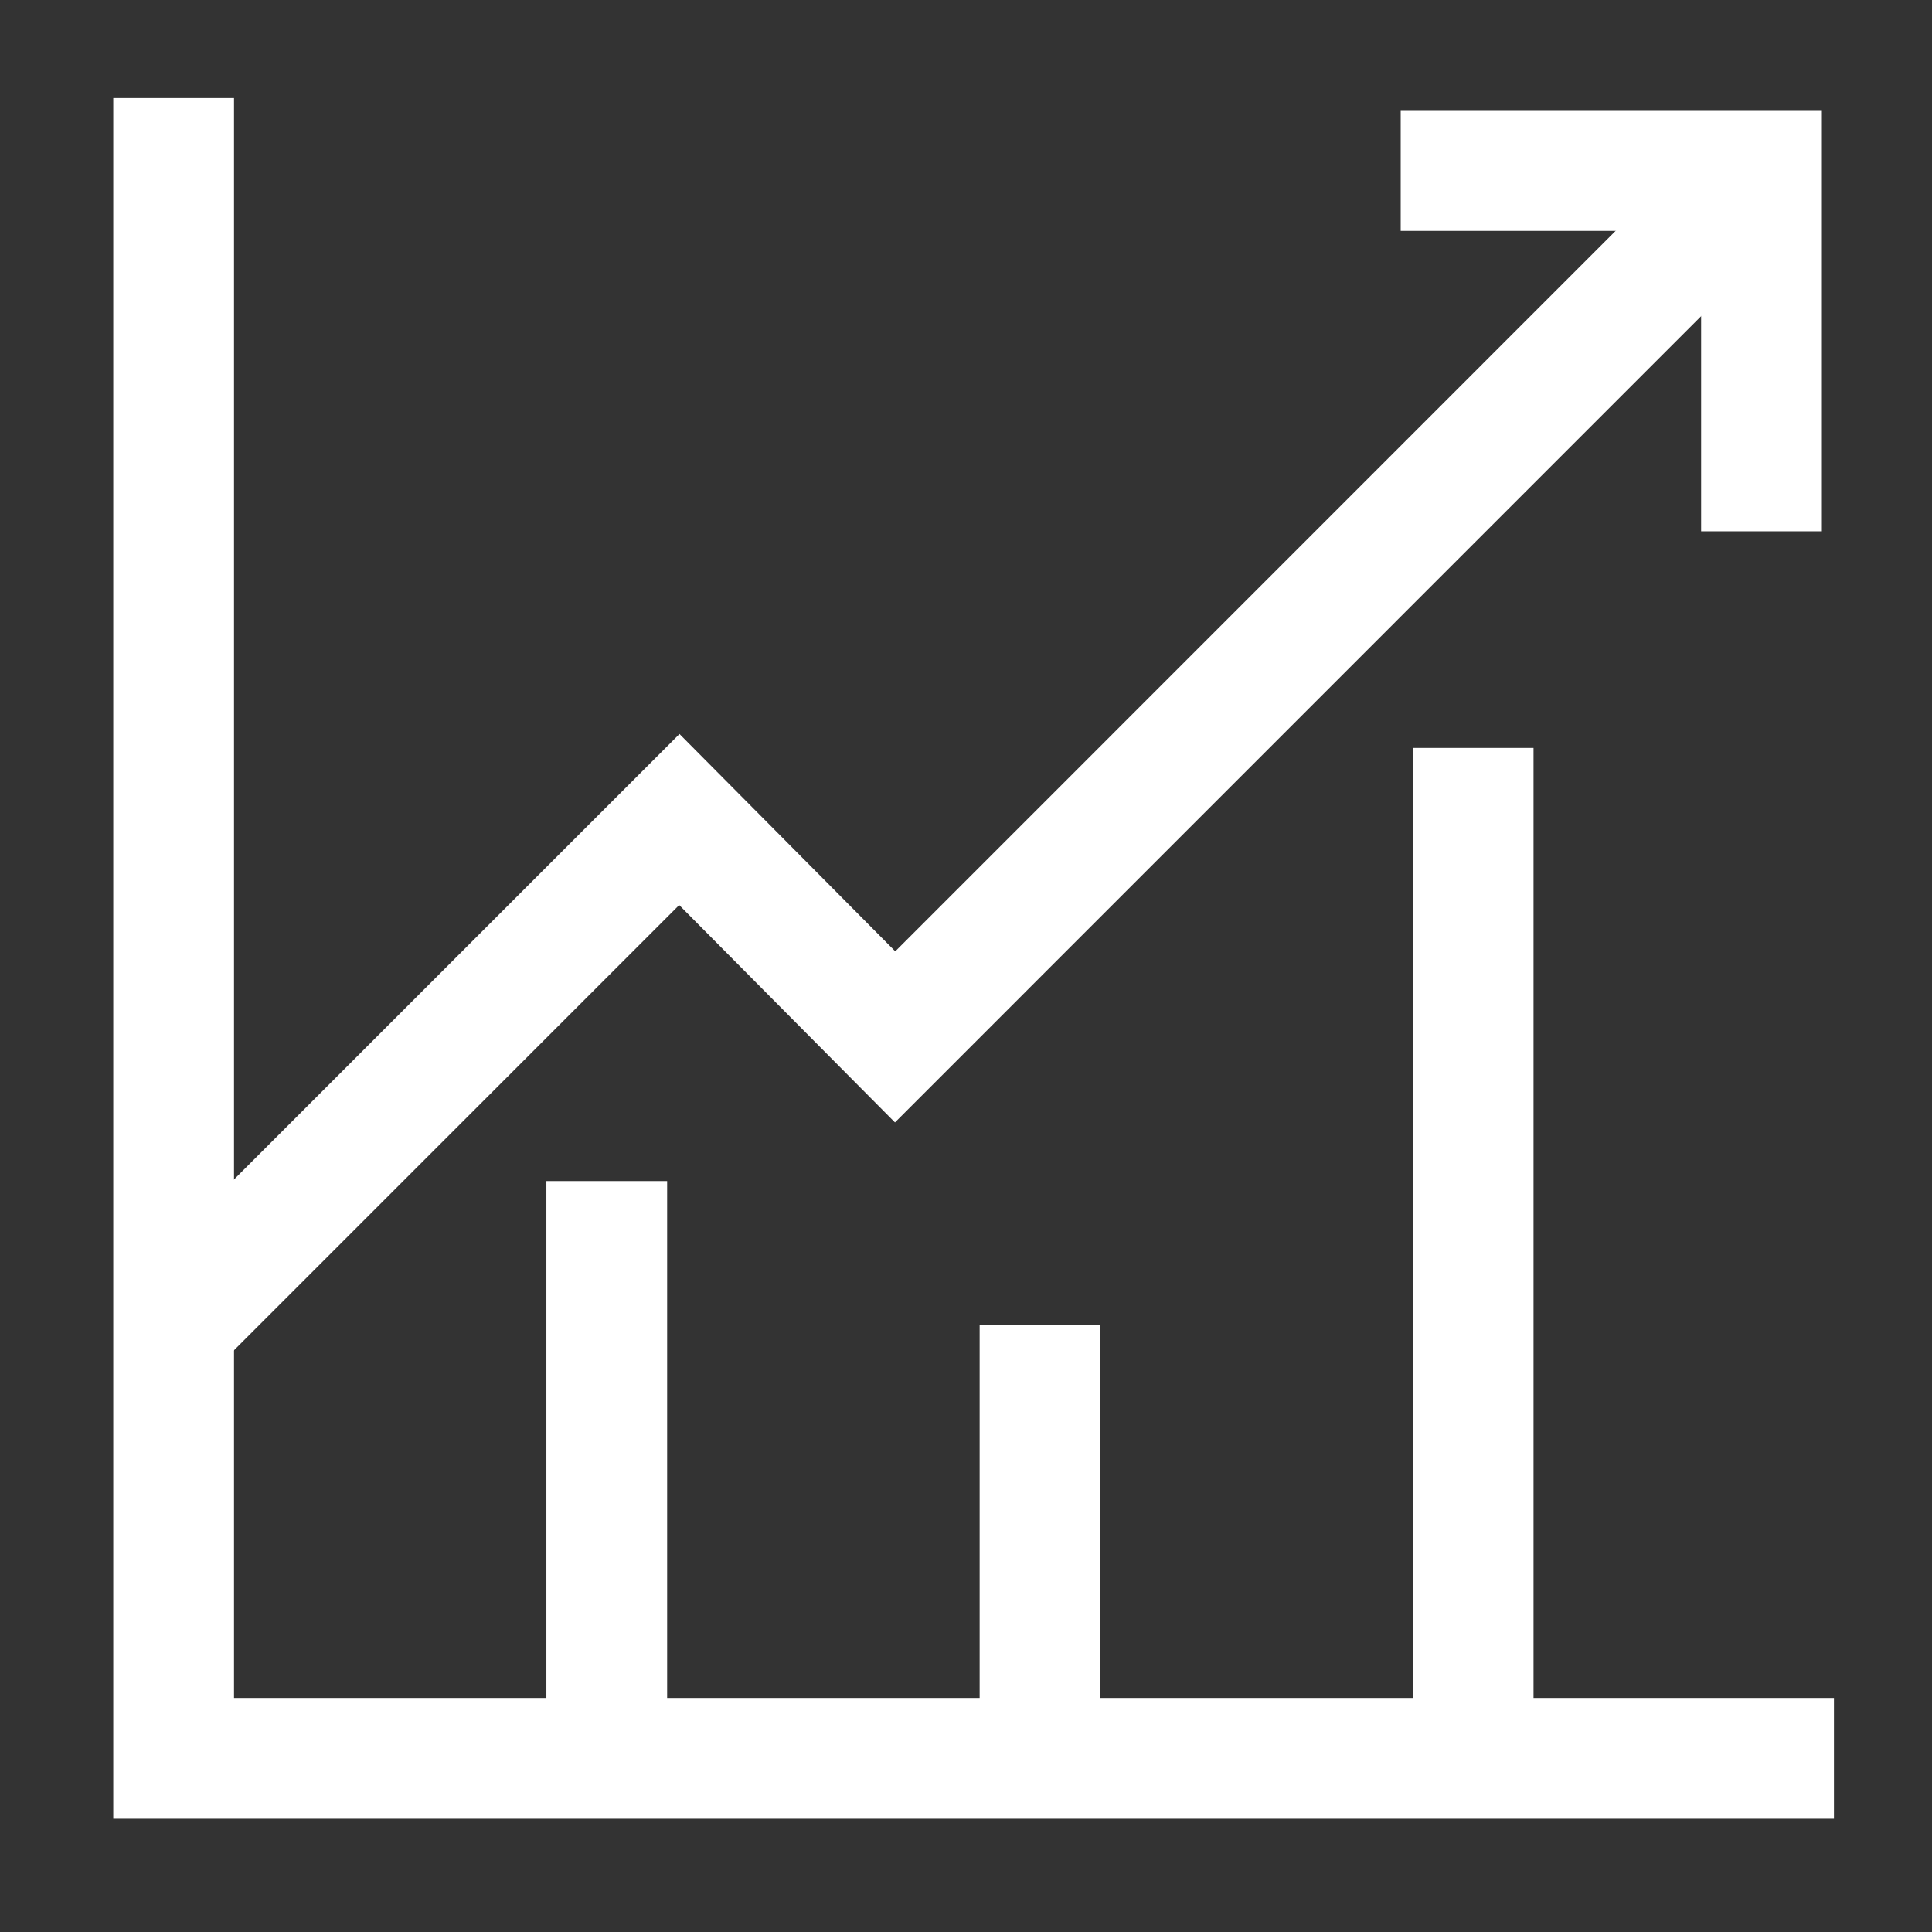 <svg id="Arrow-Up-Chart--Streamline-Atlas" xmlns="http://www.w3.org/2000/svg" viewBox="-0.5 -0.5 16 16" height="22" width="22">
  <rect x="-0.5" y="-0.5" width="16" height="16" fill="#333333" stroke="none"/>
  <desc>
    Arrow Up Chart Streamline Icon: https://streamlinehq.com
  </desc>
  <defs></defs>
  <path d="m14.688 14.062 -13.75 0 0 -13.75" fill="none" stroke="#ffffff" stroke-miterlimit="10" stroke-width="1"></path>
  <path d="m0.938 10.475 4.188 -4.188 1.787 1.8L14.087 0.912" fill="none" stroke="#ffffff" stroke-miterlimit="10" stroke-width="1"></path>
  <path d="m11.1 0.912 2.988 0 0 2.988" fill="none" stroke="#ffffff" stroke-miterlimit="10" stroke-width="1"></path>
  <path d="m4.525 9.281 0 4.781" fill="none" stroke="#ffffff" stroke-miterlimit="10" stroke-width="1"></path>
  <path d="m8.113 10.475 0 3.588" fill="none" stroke="#ffffff" stroke-miterlimit="10" stroke-width="1"></path>
  <path d="m11.7 5.694 0 8.369" fill="none" stroke="#ffffff" stroke-miterlimit="10" stroke-width="1"></path>
</svg>